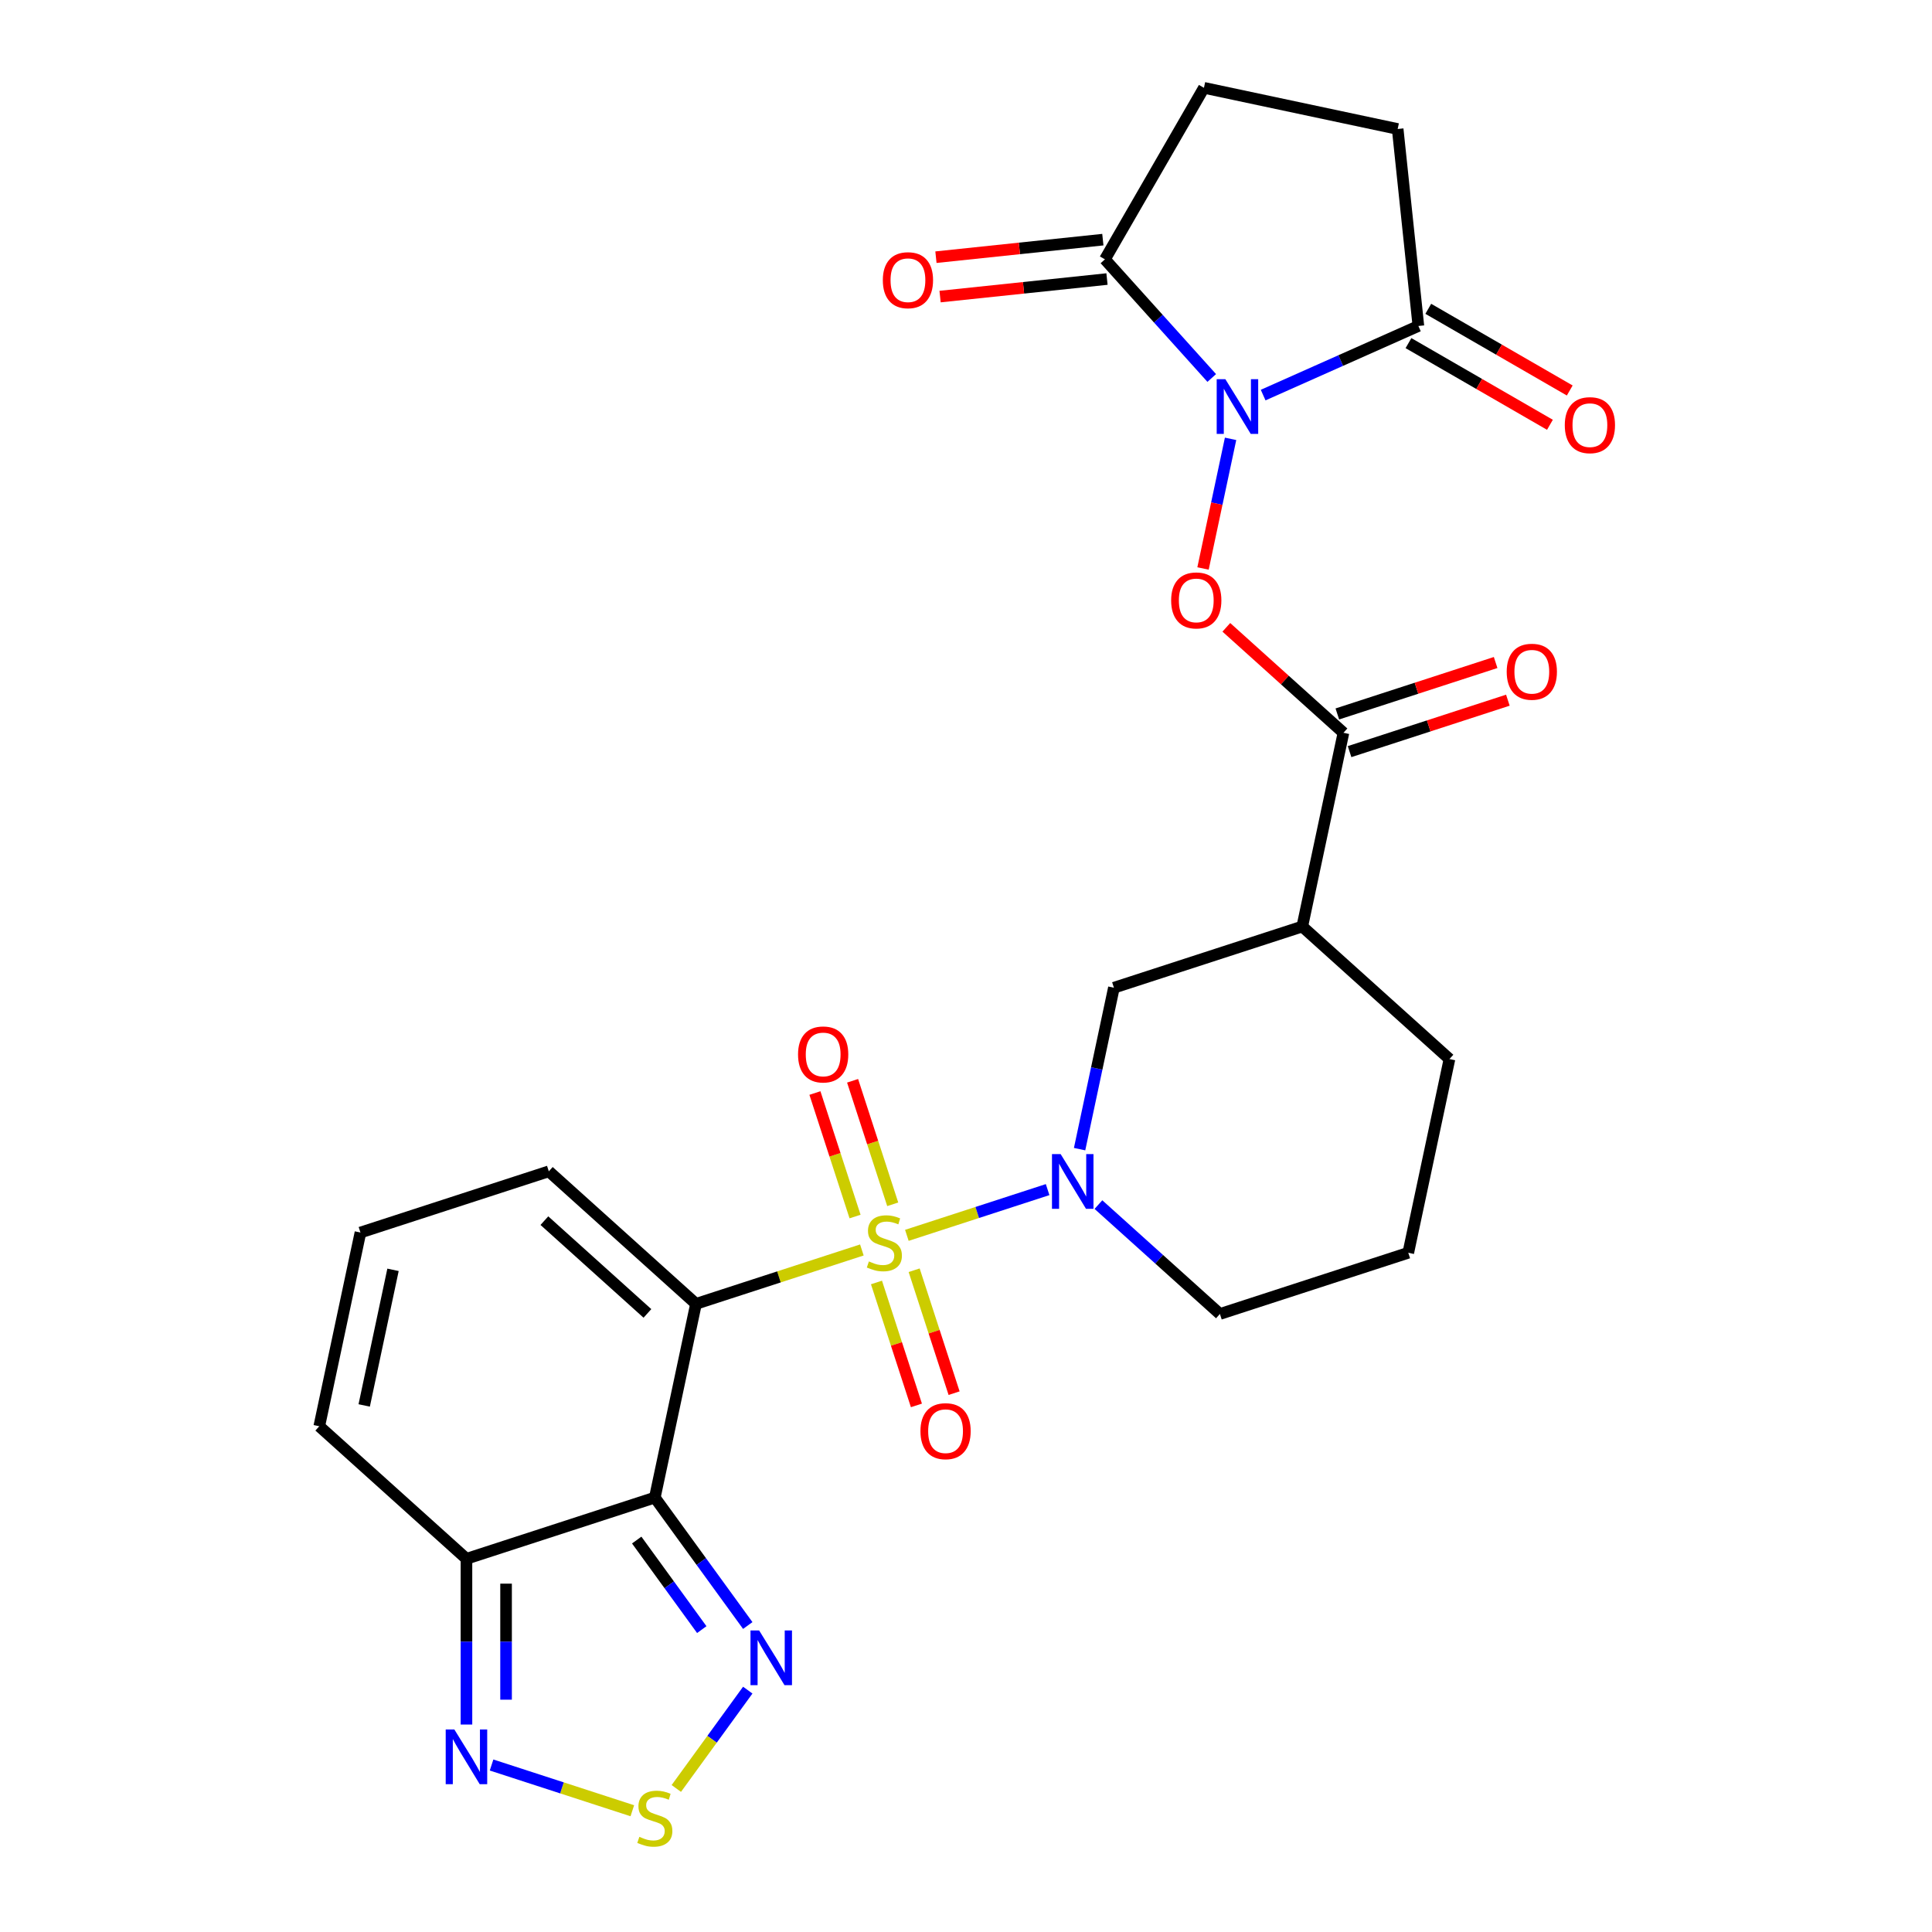 <?xml version='1.0' encoding='iso-8859-1'?>
<svg version='1.1' baseProfile='full'
              xmlns='http://www.w3.org/2000/svg'
                      xmlns:rdkit='http://www.rdkit.org/xml'
                      xmlns:xlink='http://www.w3.org/1999/xlink'
                  xml:space='preserve'
width='1000px' height='1000px' viewBox='0 0 1000 1000'>
<!-- END OF HEADER -->
<rect style='opacity:1.0;fill:#FFFFFF;stroke:none' width='1000' height='1000' x='0' y='0'> </rect>
<path class='bond-0' d='M 446.102,646.978 L 403.175,660.926' style='fill:none;fill-rule:evenodd;stroke:#CCCC00;stroke-width:6px;stroke-linecap:butt;stroke-linejoin:miter;stroke-opacity:1' />
<path class='bond-0' d='M 403.175,660.926 L 360.248,674.874' style='fill:none;fill-rule:evenodd;stroke:#000000;stroke-width:6px;stroke-linecap:butt;stroke-linejoin:miter;stroke-opacity:1' />
<path class='bond-3' d='M 469.388,639.412 L 505.817,627.576' style='fill:none;fill-rule:evenodd;stroke:#CCCC00;stroke-width:6px;stroke-linecap:butt;stroke-linejoin:miter;stroke-opacity:1' />
<path class='bond-3' d='M 505.817,627.576 L 542.246,615.739' style='fill:none;fill-rule:evenodd;stroke:#0000FF;stroke-width:6px;stroke-linecap:butt;stroke-linejoin:miter;stroke-opacity:1' />
<path class='bond-14' d='M 462.074,623.345 L 451.688,591.38' style='fill:none;fill-rule:evenodd;stroke:#CCCC00;stroke-width:6px;stroke-linecap:butt;stroke-linejoin:miter;stroke-opacity:1' />
<path class='bond-14' d='M 451.688,591.38 L 441.302,559.414' style='fill:none;fill-rule:evenodd;stroke:#FF0000;stroke-width:6px;stroke-linecap:butt;stroke-linejoin:miter;stroke-opacity:1' />
<path class='bond-14' d='M 442.575,629.68 L 432.189,597.715' style='fill:none;fill-rule:evenodd;stroke:#CCCC00;stroke-width:6px;stroke-linecap:butt;stroke-linejoin:miter;stroke-opacity:1' />
<path class='bond-14' d='M 432.189,597.715 L 421.803,565.75' style='fill:none;fill-rule:evenodd;stroke:#FF0000;stroke-width:6px;stroke-linecap:butt;stroke-linejoin:miter;stroke-opacity:1' />
<path class='bond-15' d='M 453.663,663.806 L 464,695.621' style='fill:none;fill-rule:evenodd;stroke:#CCCC00;stroke-width:6px;stroke-linecap:butt;stroke-linejoin:miter;stroke-opacity:1' />
<path class='bond-15' d='M 464,695.621 L 474.338,727.436' style='fill:none;fill-rule:evenodd;stroke:#FF0000;stroke-width:6px;stroke-linecap:butt;stroke-linejoin:miter;stroke-opacity:1' />
<path class='bond-15' d='M 473.163,657.47 L 483.5,689.285' style='fill:none;fill-rule:evenodd;stroke:#CCCC00;stroke-width:6px;stroke-linecap:butt;stroke-linejoin:miter;stroke-opacity:1' />
<path class='bond-15' d='M 483.5,689.285 L 493.837,721.1' style='fill:none;fill-rule:evenodd;stroke:#FF0000;stroke-width:6px;stroke-linecap:butt;stroke-linejoin:miter;stroke-opacity:1' />
<path class='bond-1' d='M 360.248,674.874 L 338.934,775.149' style='fill:none;fill-rule:evenodd;stroke:#000000;stroke-width:6px;stroke-linecap:butt;stroke-linejoin:miter;stroke-opacity:1' />
<path class='bond-16' d='M 360.248,674.874 L 284.065,606.278' style='fill:none;fill-rule:evenodd;stroke:#000000;stroke-width:6px;stroke-linecap:butt;stroke-linejoin:miter;stroke-opacity:1' />
<path class='bond-16' d='M 335.101,679.821 L 281.773,631.804' style='fill:none;fill-rule:evenodd;stroke:#000000;stroke-width:6px;stroke-linecap:butt;stroke-linejoin:miter;stroke-opacity:1' />
<path class='bond-5' d='M 338.934,775.149 L 362.987,808.255' style='fill:none;fill-rule:evenodd;stroke:#000000;stroke-width:6px;stroke-linecap:butt;stroke-linejoin:miter;stroke-opacity:1' />
<path class='bond-5' d='M 362.987,808.255 L 387.041,841.362' style='fill:none;fill-rule:evenodd;stroke:#0000FF;stroke-width:6px;stroke-linecap:butt;stroke-linejoin:miter;stroke-opacity:1' />
<path class='bond-5' d='M 329.563,797.132 L 346.4,820.307' style='fill:none;fill-rule:evenodd;stroke:#000000;stroke-width:6px;stroke-linecap:butt;stroke-linejoin:miter;stroke-opacity:1' />
<path class='bond-5' d='M 346.4,820.307 L 363.238,843.481' style='fill:none;fill-rule:evenodd;stroke:#0000FF;stroke-width:6px;stroke-linecap:butt;stroke-linejoin:miter;stroke-opacity:1' />
<path class='bond-6' d='M 338.934,775.149 L 241.437,806.828' style='fill:none;fill-rule:evenodd;stroke:#000000;stroke-width:6px;stroke-linecap:butt;stroke-linejoin:miter;stroke-opacity:1' />
<path class='bond-2' d='M 636.944,227.141 L 629.813,260.689' style='fill:none;fill-rule:evenodd;stroke:#0000FF;stroke-width:6px;stroke-linecap:butt;stroke-linejoin:miter;stroke-opacity:1' />
<path class='bond-2' d='M 629.813,260.689 L 622.682,294.237' style='fill:none;fill-rule:evenodd;stroke:#FF0000;stroke-width:6px;stroke-linecap:butt;stroke-linejoin:miter;stroke-opacity:1' />
<path class='bond-9' d='M 627.196,195.644 L 599.549,164.939' style='fill:none;fill-rule:evenodd;stroke:#0000FF;stroke-width:6px;stroke-linecap:butt;stroke-linejoin:miter;stroke-opacity:1' />
<path class='bond-9' d='M 599.549,164.939 L 571.903,134.235' style='fill:none;fill-rule:evenodd;stroke:#000000;stroke-width:6px;stroke-linecap:butt;stroke-linejoin:miter;stroke-opacity:1' />
<path class='bond-10' d='M 653.802,204.495 L 693.976,186.609' style='fill:none;fill-rule:evenodd;stroke:#0000FF;stroke-width:6px;stroke-linecap:butt;stroke-linejoin:miter;stroke-opacity:1' />
<path class='bond-10' d='M 693.976,186.609 L 734.151,168.722' style='fill:none;fill-rule:evenodd;stroke:#000000;stroke-width:6px;stroke-linecap:butt;stroke-linejoin:miter;stroke-opacity:1' />
<path class='bond-13' d='M 558.797,594.794 L 567.677,553.018' style='fill:none;fill-rule:evenodd;stroke:#0000FF;stroke-width:6px;stroke-linecap:butt;stroke-linejoin:miter;stroke-opacity:1' />
<path class='bond-13' d='M 567.677,553.018 L 576.557,511.242' style='fill:none;fill-rule:evenodd;stroke:#000000;stroke-width:6px;stroke-linecap:butt;stroke-linejoin:miter;stroke-opacity:1' />
<path class='bond-24' d='M 568.546,623.495 L 599.986,651.803' style='fill:none;fill-rule:evenodd;stroke:#0000FF;stroke-width:6px;stroke-linecap:butt;stroke-linejoin:miter;stroke-opacity:1' />
<path class='bond-24' d='M 599.986,651.803 L 631.426,680.112' style='fill:none;fill-rule:evenodd;stroke:#000000;stroke-width:6px;stroke-linecap:butt;stroke-linejoin:miter;stroke-opacity:1' />
<path class='bond-4' d='M 634.748,324.706 L 665.058,351.997' style='fill:none;fill-rule:evenodd;stroke:#FF0000;stroke-width:6px;stroke-linecap:butt;stroke-linejoin:miter;stroke-opacity:1' />
<path class='bond-4' d='M 665.058,351.997 L 695.368,379.289' style='fill:none;fill-rule:evenodd;stroke:#000000;stroke-width:6px;stroke-linecap:butt;stroke-linejoin:miter;stroke-opacity:1' />
<path class='bond-7' d='M 387.041,874.808 L 368.55,900.258' style='fill:none;fill-rule:evenodd;stroke:#0000FF;stroke-width:6px;stroke-linecap:butt;stroke-linejoin:miter;stroke-opacity:1' />
<path class='bond-7' d='M 368.55,900.258 L 350.06,925.707' style='fill:none;fill-rule:evenodd;stroke:#CCCC00;stroke-width:6px;stroke-linecap:butt;stroke-linejoin:miter;stroke-opacity:1' />
<path class='bond-11' d='M 241.437,806.828 L 241.437,849.724' style='fill:none;fill-rule:evenodd;stroke:#000000;stroke-width:6px;stroke-linecap:butt;stroke-linejoin:miter;stroke-opacity:1' />
<path class='bond-11' d='M 241.437,849.724 L 241.437,892.619' style='fill:none;fill-rule:evenodd;stroke:#0000FF;stroke-width:6px;stroke-linecap:butt;stroke-linejoin:miter;stroke-opacity:1' />
<path class='bond-11' d='M 261.94,819.696 L 261.94,849.724' style='fill:none;fill-rule:evenodd;stroke:#000000;stroke-width:6px;stroke-linecap:butt;stroke-linejoin:miter;stroke-opacity:1' />
<path class='bond-11' d='M 261.94,849.724 L 261.94,879.751' style='fill:none;fill-rule:evenodd;stroke:#0000FF;stroke-width:6px;stroke-linecap:butt;stroke-linejoin:miter;stroke-opacity:1' />
<path class='bond-28' d='M 241.437,806.828 L 165.253,738.232' style='fill:none;fill-rule:evenodd;stroke:#000000;stroke-width:6px;stroke-linecap:butt;stroke-linejoin:miter;stroke-opacity:1' />
<path class='bond-29' d='M 327.291,937.238 L 290.862,925.402' style='fill:none;fill-rule:evenodd;stroke:#CCCC00;stroke-width:6px;stroke-linecap:butt;stroke-linejoin:miter;stroke-opacity:1' />
<path class='bond-29' d='M 290.862,925.402 L 254.433,913.565' style='fill:none;fill-rule:evenodd;stroke:#0000FF;stroke-width:6px;stroke-linecap:butt;stroke-linejoin:miter;stroke-opacity:1' />
<path class='bond-8' d='M 695.368,379.289 L 674.054,479.563' style='fill:none;fill-rule:evenodd;stroke:#000000;stroke-width:6px;stroke-linecap:butt;stroke-linejoin:miter;stroke-opacity:1' />
<path class='bond-19' d='M 698.536,389.038 L 739.503,375.727' style='fill:none;fill-rule:evenodd;stroke:#000000;stroke-width:6px;stroke-linecap:butt;stroke-linejoin:miter;stroke-opacity:1' />
<path class='bond-19' d='M 739.503,375.727 L 780.47,362.416' style='fill:none;fill-rule:evenodd;stroke:#FF0000;stroke-width:6px;stroke-linecap:butt;stroke-linejoin:miter;stroke-opacity:1' />
<path class='bond-19' d='M 692.2,369.539 L 733.167,356.228' style='fill:none;fill-rule:evenodd;stroke:#000000;stroke-width:6px;stroke-linecap:butt;stroke-linejoin:miter;stroke-opacity:1' />
<path class='bond-19' d='M 733.167,356.228 L 774.135,342.917' style='fill:none;fill-rule:evenodd;stroke:#FF0000;stroke-width:6px;stroke-linecap:butt;stroke-linejoin:miter;stroke-opacity:1' />
<path class='bond-21' d='M 571.903,134.235 L 623.16,45.455' style='fill:none;fill-rule:evenodd;stroke:#000000;stroke-width:6px;stroke-linecap:butt;stroke-linejoin:miter;stroke-opacity:1' />
<path class='bond-23' d='M 570.831,124.04 L 527.636,128.58' style='fill:none;fill-rule:evenodd;stroke:#000000;stroke-width:6px;stroke-linecap:butt;stroke-linejoin:miter;stroke-opacity:1' />
<path class='bond-23' d='M 527.636,128.58 L 484.441,133.12' style='fill:none;fill-rule:evenodd;stroke:#FF0000;stroke-width:6px;stroke-linecap:butt;stroke-linejoin:miter;stroke-opacity:1' />
<path class='bond-23' d='M 572.975,144.43 L 529.779,148.97' style='fill:none;fill-rule:evenodd;stroke:#000000;stroke-width:6px;stroke-linecap:butt;stroke-linejoin:miter;stroke-opacity:1' />
<path class='bond-23' d='M 529.779,148.97 L 486.584,153.51' style='fill:none;fill-rule:evenodd;stroke:#FF0000;stroke-width:6px;stroke-linecap:butt;stroke-linejoin:miter;stroke-opacity:1' />
<path class='bond-20' d='M 734.151,168.722 L 723.435,66.769' style='fill:none;fill-rule:evenodd;stroke:#000000;stroke-width:6px;stroke-linecap:butt;stroke-linejoin:miter;stroke-opacity:1' />
<path class='bond-22' d='M 729.025,177.6 L 765.634,198.736' style='fill:none;fill-rule:evenodd;stroke:#000000;stroke-width:6px;stroke-linecap:butt;stroke-linejoin:miter;stroke-opacity:1' />
<path class='bond-22' d='M 765.634,198.736 L 802.242,219.872' style='fill:none;fill-rule:evenodd;stroke:#FF0000;stroke-width:6px;stroke-linecap:butt;stroke-linejoin:miter;stroke-opacity:1' />
<path class='bond-22' d='M 739.276,159.844 L 775.885,180.98' style='fill:none;fill-rule:evenodd;stroke:#000000;stroke-width:6px;stroke-linecap:butt;stroke-linejoin:miter;stroke-opacity:1' />
<path class='bond-22' d='M 775.885,180.98 L 812.494,202.116' style='fill:none;fill-rule:evenodd;stroke:#FF0000;stroke-width:6px;stroke-linecap:butt;stroke-linejoin:miter;stroke-opacity:1' />
<path class='bond-12' d='M 674.054,479.563 L 576.557,511.242' style='fill:none;fill-rule:evenodd;stroke:#000000;stroke-width:6px;stroke-linecap:butt;stroke-linejoin:miter;stroke-opacity:1' />
<path class='bond-27' d='M 674.054,479.563 L 750.237,548.159' style='fill:none;fill-rule:evenodd;stroke:#000000;stroke-width:6px;stroke-linecap:butt;stroke-linejoin:miter;stroke-opacity:1' />
<path class='bond-17' d='M 284.065,606.278 L 186.567,637.957' style='fill:none;fill-rule:evenodd;stroke:#000000;stroke-width:6px;stroke-linecap:butt;stroke-linejoin:miter;stroke-opacity:1' />
<path class='bond-18' d='M 186.567,637.957 L 165.253,738.232' style='fill:none;fill-rule:evenodd;stroke:#000000;stroke-width:6px;stroke-linecap:butt;stroke-linejoin:miter;stroke-opacity:1' />
<path class='bond-18' d='M 203.425,657.261 L 188.505,727.453' style='fill:none;fill-rule:evenodd;stroke:#000000;stroke-width:6px;stroke-linecap:butt;stroke-linejoin:miter;stroke-opacity:1' />
<path class='bond-30' d='M 723.435,66.769 L 623.16,45.455' style='fill:none;fill-rule:evenodd;stroke:#000000;stroke-width:6px;stroke-linecap:butt;stroke-linejoin:miter;stroke-opacity:1' />
<path class='bond-26' d='M 631.426,680.112 L 728.923,648.434' style='fill:none;fill-rule:evenodd;stroke:#000000;stroke-width:6px;stroke-linecap:butt;stroke-linejoin:miter;stroke-opacity:1' />
<path class='bond-25' d='M 750.237,548.159 L 728.923,648.434' style='fill:none;fill-rule:evenodd;stroke:#000000;stroke-width:6px;stroke-linecap:butt;stroke-linejoin:miter;stroke-opacity:1' />
<path  class='atom-0' d='M 449.745 652.915
Q 450.065 653.035, 451.385 653.595
Q 452.705 654.155, 454.145 654.515
Q 455.625 654.835, 457.065 654.835
Q 459.745 654.835, 461.305 653.555
Q 462.865 652.235, 462.865 649.955
Q 462.865 648.395, 462.065 647.435
Q 461.305 646.475, 460.105 645.955
Q 458.905 645.435, 456.905 644.835
Q 454.385 644.075, 452.865 643.355
Q 451.385 642.635, 450.305 641.115
Q 449.265 639.595, 449.265 637.035
Q 449.265 633.475, 451.665 631.275
Q 454.105 629.075, 458.905 629.075
Q 462.185 629.075, 465.905 630.635
L 464.985 633.715
Q 461.585 632.315, 459.025 632.315
Q 456.265 632.315, 454.745 633.475
Q 453.225 634.595, 453.265 636.555
Q 453.265 638.075, 454.025 638.995
Q 454.825 639.915, 455.945 640.435
Q 457.105 640.955, 459.025 641.555
Q 461.585 642.355, 463.105 643.155
Q 464.625 643.955, 465.705 645.595
Q 466.825 647.195, 466.825 649.955
Q 466.825 653.875, 464.185 655.995
Q 461.585 658.075, 457.225 658.075
Q 454.705 658.075, 452.785 657.515
Q 450.905 656.995, 448.665 656.075
L 449.745 652.915
' fill='#CCCC00'/>
<path  class='atom-3' d='M 634.239 196.258
L 643.519 211.258
Q 644.439 212.738, 645.919 215.418
Q 647.399 218.098, 647.479 218.258
L 647.479 196.258
L 651.239 196.258
L 651.239 224.578
L 647.359 224.578
L 637.399 208.178
Q 636.239 206.258, 634.999 204.058
Q 633.799 201.858, 633.439 201.178
L 633.439 224.578
L 629.759 224.578
L 629.759 196.258
L 634.239 196.258
' fill='#0000FF'/>
<path  class='atom-4' d='M 548.983 597.357
L 558.263 612.357
Q 559.183 613.837, 560.663 616.517
Q 562.143 619.197, 562.223 619.357
L 562.223 597.357
L 565.983 597.357
L 565.983 625.677
L 562.103 625.677
L 552.143 609.277
Q 550.983 607.357, 549.743 605.157
Q 548.543 602.957, 548.183 602.277
L 548.183 625.677
L 544.503 625.677
L 544.503 597.357
L 548.983 597.357
' fill='#0000FF'/>
<path  class='atom-5' d='M 606.185 310.773
Q 606.185 303.973, 609.545 300.173
Q 612.905 296.373, 619.185 296.373
Q 625.465 296.373, 628.825 300.173
Q 632.185 303.973, 632.185 310.773
Q 632.185 317.653, 628.785 321.573
Q 625.385 325.453, 619.185 325.453
Q 612.945 325.453, 609.545 321.573
Q 606.185 317.693, 606.185 310.773
M 619.185 322.253
Q 623.505 322.253, 625.825 319.373
Q 628.185 316.453, 628.185 310.773
Q 628.185 305.213, 625.825 302.413
Q 623.505 299.573, 619.185 299.573
Q 614.865 299.573, 612.505 302.373
Q 610.185 305.173, 610.185 310.773
Q 610.185 316.493, 612.505 319.373
Q 614.865 322.253, 619.185 322.253
' fill='#FF0000'/>
<path  class='atom-6' d='M 392.931 843.925
L 402.211 858.925
Q 403.131 860.405, 404.611 863.085
Q 406.091 865.765, 406.171 865.925
L 406.171 843.925
L 409.931 843.925
L 409.931 872.245
L 406.051 872.245
L 396.091 855.845
Q 394.931 853.925, 393.691 851.725
Q 392.491 849.525, 392.131 848.845
L 392.131 872.245
L 388.451 872.245
L 388.451 843.925
L 392.931 843.925
' fill='#0000FF'/>
<path  class='atom-8' d='M 330.934 950.741
Q 331.254 950.861, 332.574 951.421
Q 333.894 951.981, 335.334 952.341
Q 336.814 952.661, 338.254 952.661
Q 340.934 952.661, 342.494 951.381
Q 344.054 950.061, 344.054 947.781
Q 344.054 946.221, 343.254 945.261
Q 342.494 944.301, 341.294 943.781
Q 340.094 943.261, 338.094 942.661
Q 335.574 941.901, 334.054 941.181
Q 332.574 940.461, 331.494 938.941
Q 330.454 937.421, 330.454 934.861
Q 330.454 931.301, 332.854 929.101
Q 335.294 926.901, 340.094 926.901
Q 343.374 926.901, 347.094 928.461
L 346.174 931.541
Q 342.774 930.141, 340.214 930.141
Q 337.454 930.141, 335.934 931.301
Q 334.414 932.421, 334.454 934.381
Q 334.454 935.901, 335.214 936.821
Q 336.014 937.741, 337.134 938.261
Q 338.294 938.781, 340.214 939.381
Q 342.774 940.181, 344.294 940.981
Q 345.814 941.781, 346.894 943.421
Q 348.014 945.021, 348.014 947.781
Q 348.014 951.701, 345.374 953.821
Q 342.774 955.901, 338.414 955.901
Q 335.894 955.901, 333.974 955.341
Q 332.094 954.821, 329.854 953.901
L 330.934 950.741
' fill='#CCCC00'/>
<path  class='atom-12' d='M 235.177 895.182
L 244.457 910.182
Q 245.377 911.662, 246.857 914.342
Q 248.337 917.022, 248.417 917.182
L 248.417 895.182
L 252.177 895.182
L 252.177 923.502
L 248.297 923.502
L 238.337 907.102
Q 237.177 905.182, 235.937 902.982
Q 234.737 900.782, 234.377 900.102
L 234.377 923.502
L 230.697 923.502
L 230.697 895.182
L 235.177 895.182
' fill='#0000FF'/>
<path  class='atom-15' d='M 413.067 545.778
Q 413.067 538.978, 416.427 535.178
Q 419.787 531.378, 426.067 531.378
Q 432.347 531.378, 435.707 535.178
Q 439.067 538.978, 439.067 545.778
Q 439.067 552.658, 435.667 556.578
Q 432.267 560.458, 426.067 560.458
Q 419.827 560.458, 416.427 556.578
Q 413.067 552.698, 413.067 545.778
M 426.067 557.258
Q 430.387 557.258, 432.707 554.378
Q 435.067 551.458, 435.067 545.778
Q 435.067 540.218, 432.707 537.418
Q 430.387 534.578, 426.067 534.578
Q 421.747 534.578, 419.387 537.378
Q 417.067 540.178, 417.067 545.778
Q 417.067 551.498, 419.387 554.378
Q 421.747 557.258, 426.067 557.258
' fill='#FF0000'/>
<path  class='atom-16' d='M 476.424 740.773
Q 476.424 733.973, 479.784 730.173
Q 483.144 726.373, 489.424 726.373
Q 495.704 726.373, 499.064 730.173
Q 502.424 733.973, 502.424 740.773
Q 502.424 747.653, 499.024 751.573
Q 495.624 755.453, 489.424 755.453
Q 483.184 755.453, 479.784 751.573
Q 476.424 747.693, 476.424 740.773
M 489.424 752.253
Q 493.744 752.253, 496.064 749.373
Q 498.424 746.453, 498.424 740.773
Q 498.424 735.213, 496.064 732.413
Q 493.744 729.573, 489.424 729.573
Q 485.104 729.573, 482.744 732.373
Q 480.424 735.173, 480.424 740.773
Q 480.424 746.493, 482.744 749.373
Q 485.104 752.253, 489.424 752.253
' fill='#FF0000'/>
<path  class='atom-20' d='M 779.865 347.69
Q 779.865 340.89, 783.225 337.09
Q 786.585 333.29, 792.865 333.29
Q 799.145 333.29, 802.505 337.09
Q 805.865 340.89, 805.865 347.69
Q 805.865 354.57, 802.465 358.49
Q 799.065 362.37, 792.865 362.37
Q 786.625 362.37, 783.225 358.49
Q 779.865 354.61, 779.865 347.69
M 792.865 359.17
Q 797.185 359.17, 799.505 356.29
Q 801.865 353.37, 801.865 347.69
Q 801.865 342.13, 799.505 339.33
Q 797.185 336.49, 792.865 336.49
Q 788.545 336.49, 786.185 339.29
Q 783.865 342.09, 783.865 347.69
Q 783.865 353.41, 786.185 356.29
Q 788.545 359.17, 792.865 359.17
' fill='#FF0000'/>
<path  class='atom-23' d='M 809.931 220.059
Q 809.931 213.259, 813.291 209.459
Q 816.651 205.659, 822.931 205.659
Q 829.211 205.659, 832.571 209.459
Q 835.931 213.259, 835.931 220.059
Q 835.931 226.939, 832.531 230.859
Q 829.131 234.739, 822.931 234.739
Q 816.691 234.739, 813.291 230.859
Q 809.931 226.979, 809.931 220.059
M 822.931 231.539
Q 827.251 231.539, 829.571 228.659
Q 831.931 225.739, 831.931 220.059
Q 831.931 214.499, 829.571 211.699
Q 827.251 208.859, 822.931 208.859
Q 818.611 208.859, 816.251 211.659
Q 813.931 214.459, 813.931 220.059
Q 813.931 225.779, 816.251 228.659
Q 818.611 231.539, 822.931 231.539
' fill='#FF0000'/>
<path  class='atom-24' d='M 456.95 145.031
Q 456.95 138.231, 460.31 134.431
Q 463.67 130.631, 469.95 130.631
Q 476.23 130.631, 479.59 134.431
Q 482.95 138.231, 482.95 145.031
Q 482.95 151.911, 479.55 155.831
Q 476.15 159.711, 469.95 159.711
Q 463.71 159.711, 460.31 155.831
Q 456.95 151.951, 456.95 145.031
M 469.95 156.511
Q 474.27 156.511, 476.59 153.631
Q 478.95 150.711, 478.95 145.031
Q 478.95 139.471, 476.59 136.671
Q 474.27 133.831, 469.95 133.831
Q 465.63 133.831, 463.27 136.631
Q 460.95 139.431, 460.95 145.031
Q 460.95 150.751, 463.27 153.631
Q 465.63 156.511, 469.95 156.511
' fill='#FF0000'/>
</svg>
